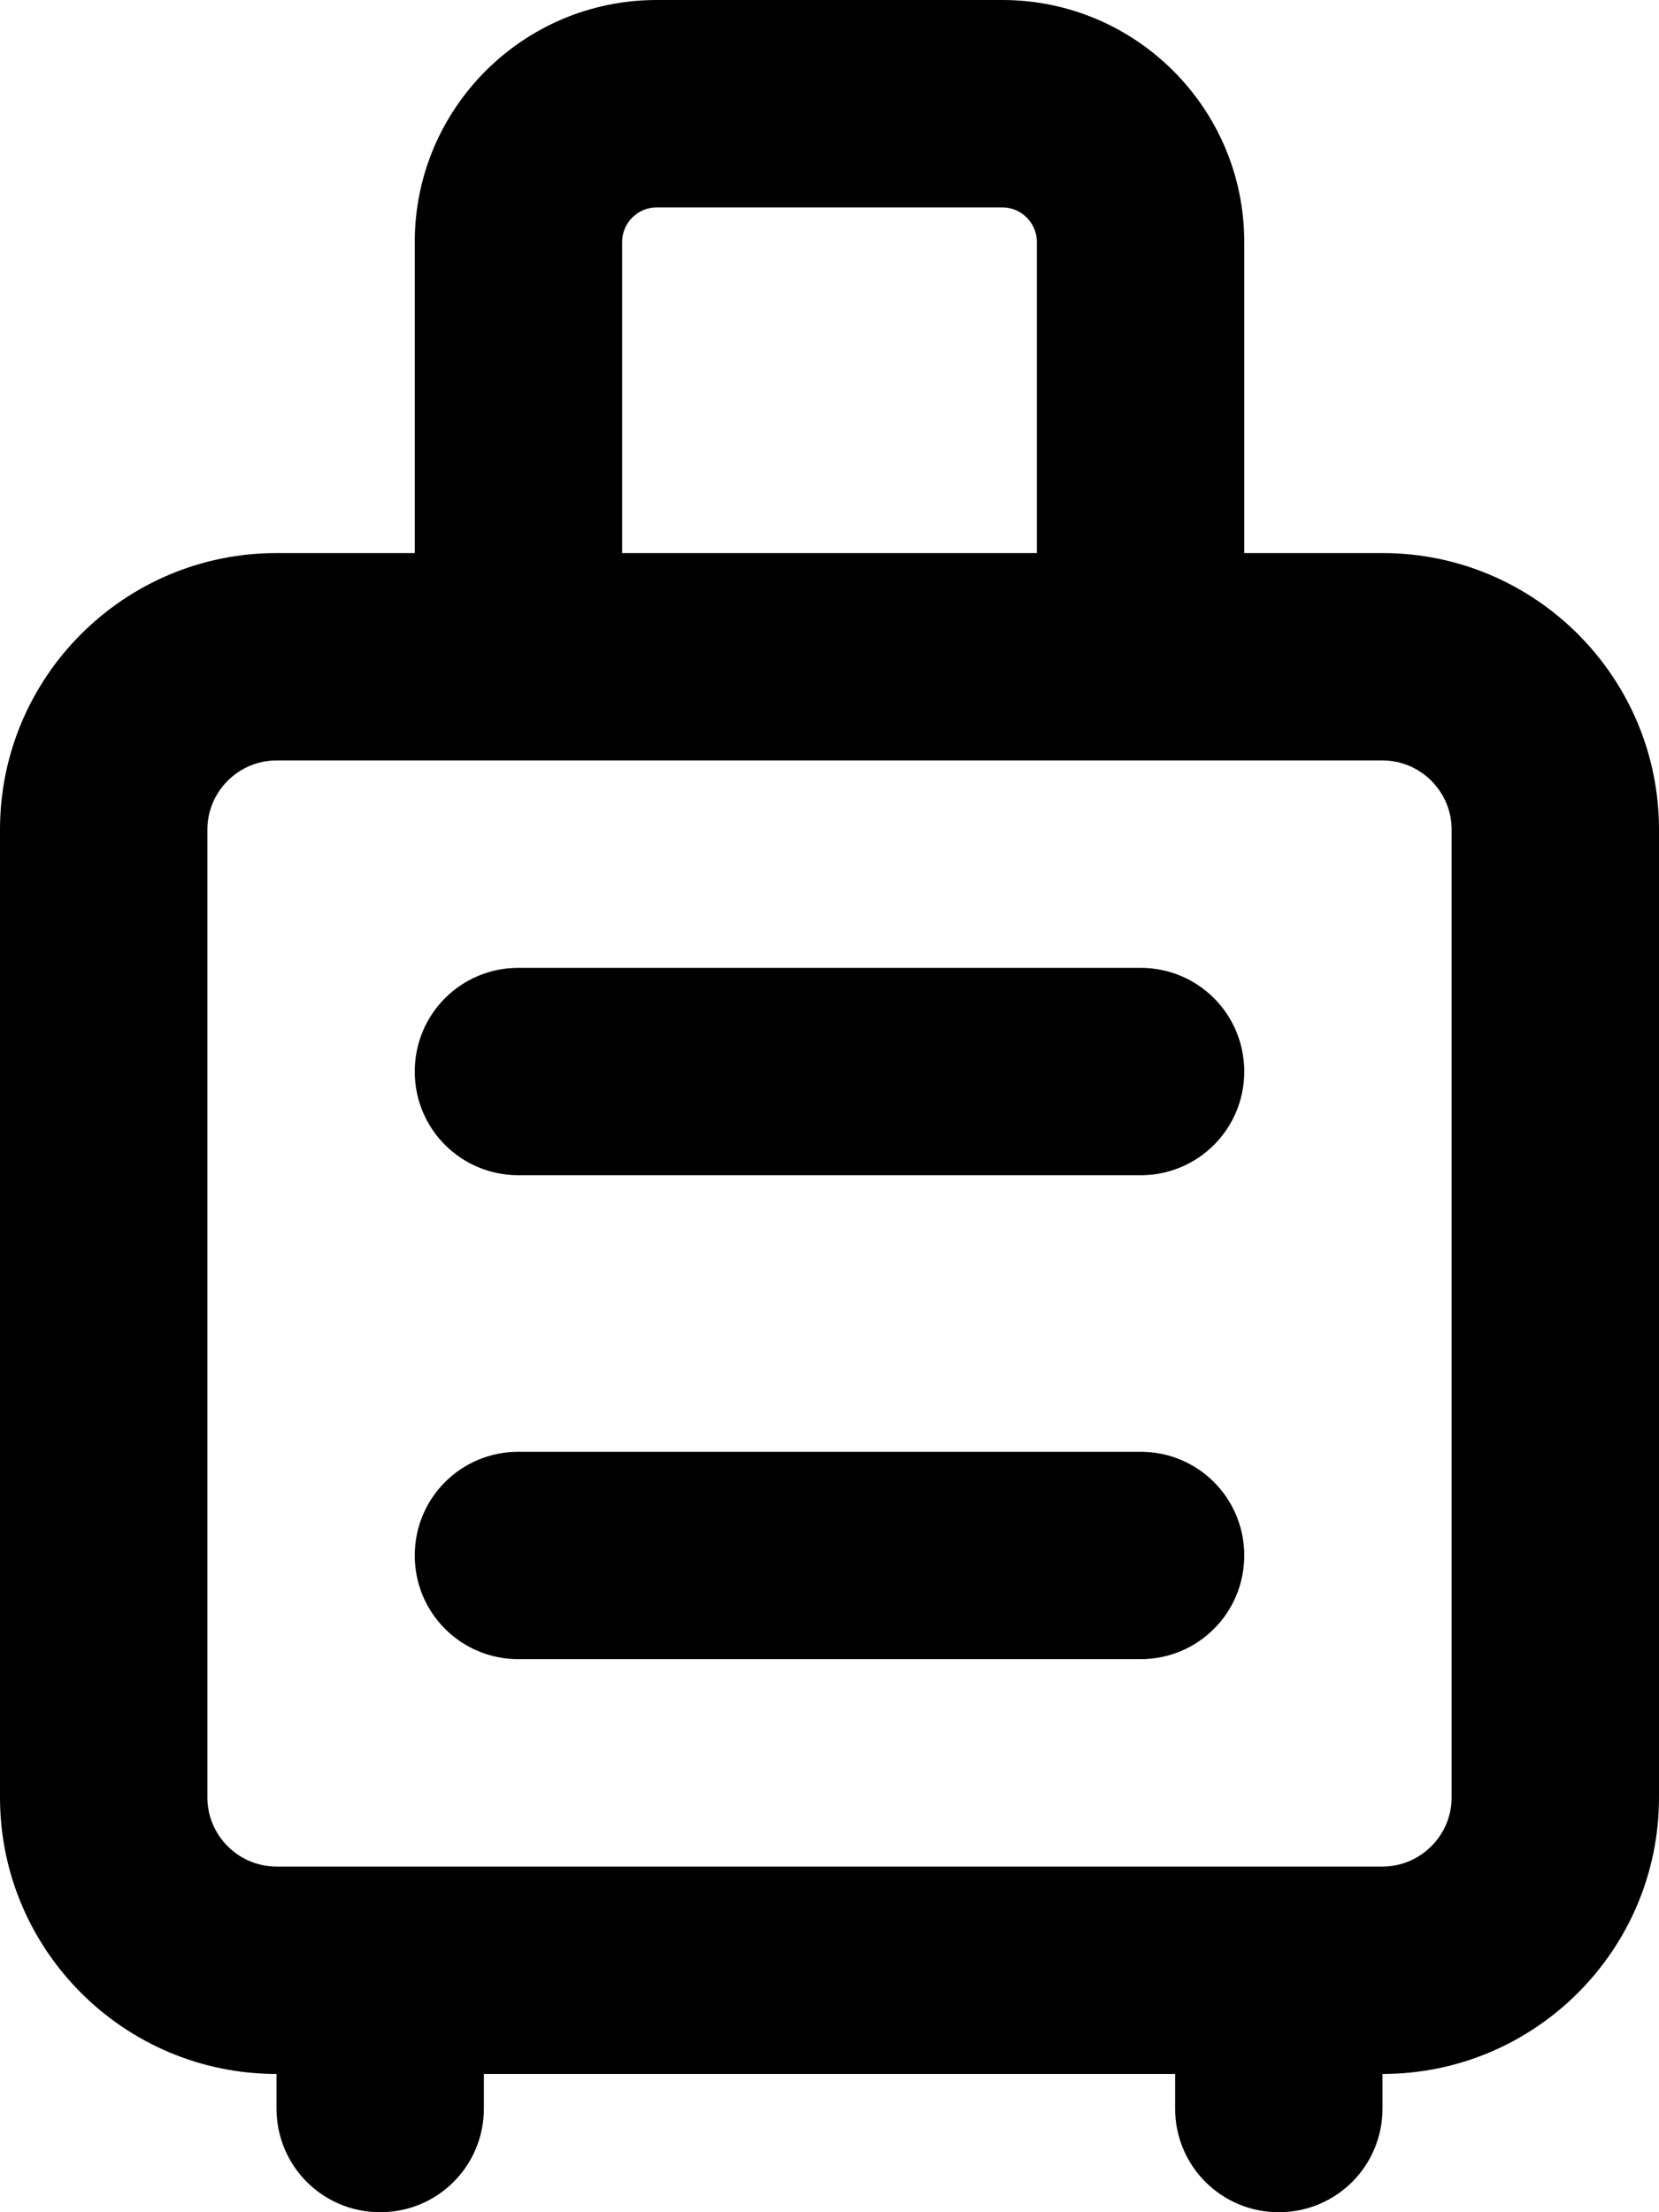 <svg xmlns="http://www.w3.org/2000/svg" viewBox="0 0 384 512"><!--! Font Awesome Pro 6.5.1 by @fontawesome - https://fontawesome.com License - https://fontawesome.com/license (Commercial License) Copyright 2023 Fonticons, Inc. --><path d="M144 56v72h96V56c0-4.4-3.6-8-8-8H152c-4.4 0-8 3.6-8 8zM96 128V56c0-30.9 25.1-56 56-56h80c30.9 0 56 25.1 56 56v72h32c35.3 0 64 28.7 64 64V416c0 35.3-28.7 64-64 64v8c0 13.3-10.7 24-24 24s-24-10.7-24-24v-8H112v8c0 13.3-10.7 24-24 24s-24-10.7-24-24l0-8c-35.3 0-64-28.7-64-64V192c0-35.3 28.7-64 64-64H96zM64 176c-8.8 0-16 7.2-16 16V416c0 8.8 7.2 16 16 16H320c8.8 0 16-7.2 16-16V192c0-8.8-7.2-16-16-16H64zm32 72c0-13.3 10.7-24 24-24H264c13.3 0 24 10.7 24 24s-10.7 24-24 24H120c-13.3 0-24-10.7-24-24zm0 112c0-13.3 10.7-24 24-24H264c13.3 0 24 10.7 24 24s-10.7 24-24 24H120c-13.3 0-24-10.7-24-24z"/></svg>